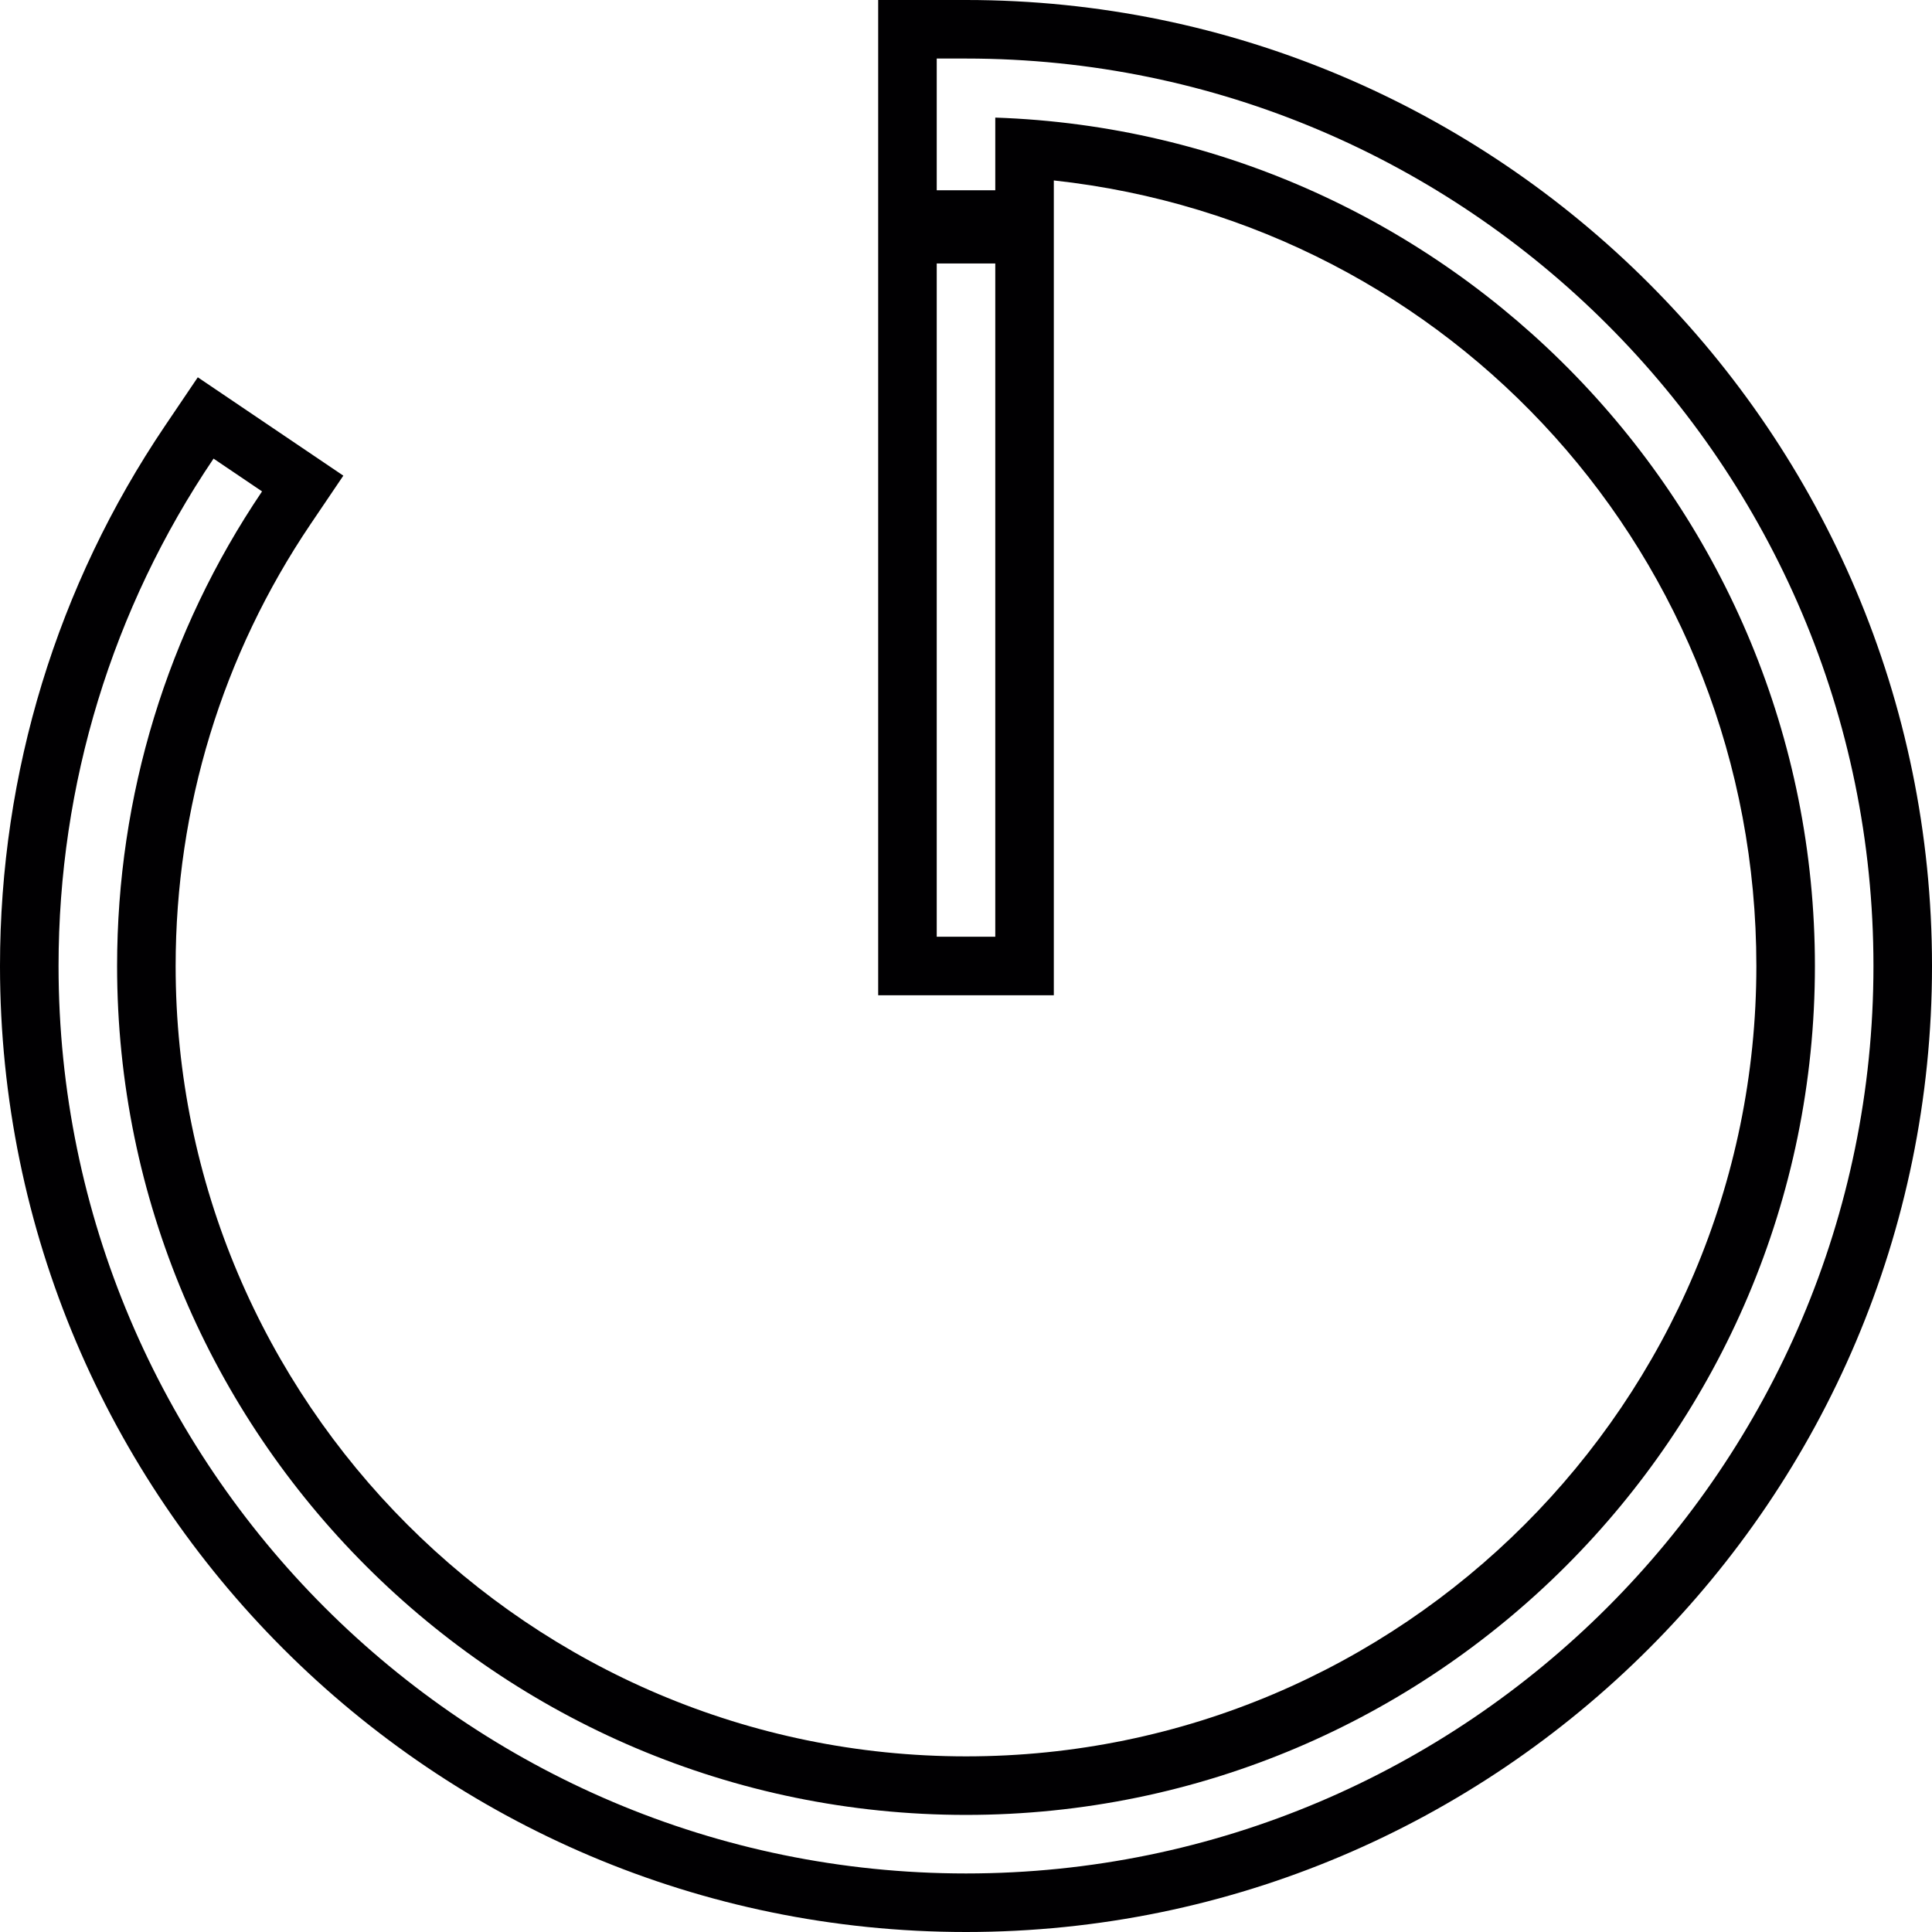 <?xml version="1.0" encoding="iso-8859-1"?>
<!-- Generator: Adobe Illustrator 18.1.1, SVG Export Plug-In . SVG Version: 6.00 Build 0)  -->
<svg version="1.1" id="Capa_1" xmlns="http://www.w3.org/2000/svg" xmlns:xlink="http://www.w3.org/1999/xlink" x="0px" y="0px"
	 viewBox="0 0 393.813 393.813" style="enable-background:new 0 0 393.813 393.813;" xml:space="preserve">
<g>
	<path style="fill:#010002;" d="M196.907,0h-17.901v41.768v8.95v152.155h35.801V50.718v-8.95V36.78
		c81.239,8.867,143.205,76.973,143.205,160.127c0,88.835-72.271,161.105-161.105,161.105S35.801,285.741,35.801,196.907
		c0-32.293,9.511-63.434,27.501-90.064l6.683-9.887L40.318,76.907L33.635,86.8C11.635,119.373,0,157.448,0,196.907
		C0,305.48,88.334,393.813,196.907,393.813s196.907-88.334,196.907-196.907S305.48,0,196.907,0z M202.874,190.94H190.94V53.702
		h11.934V190.94z M196.907,381.88c-101.992,0-184.973-82.975-184.973-184.973c0-37.066,10.925-72.832,31.595-103.424l9.887,6.683
		c-19.333,28.611-29.548,62.061-29.548,96.741c0,95.41,77.623,173.039,173.039,173.039c95.41,0,173.039-77.629,173.039-173.039
		c0-93.417-74.413-169.781-167.072-172.938v14.816H190.94V11.934h5.967c101.998,0,184.973,82.981,184.973,184.973
		C381.88,298.904,298.904,381.88,196.907,381.88z"/>
</g>
<g>
</g>
<g>
</g>
<g>
</g>
<g>
</g>
<g>
</g>
<g>
</g>
<g>
</g>
<g>
</g>
<g>
</g>
<g>
</g>
<g>
</g>
<g>
</g>
<g>
</g>
<g>
</g>
<g>
</g>
</svg>
